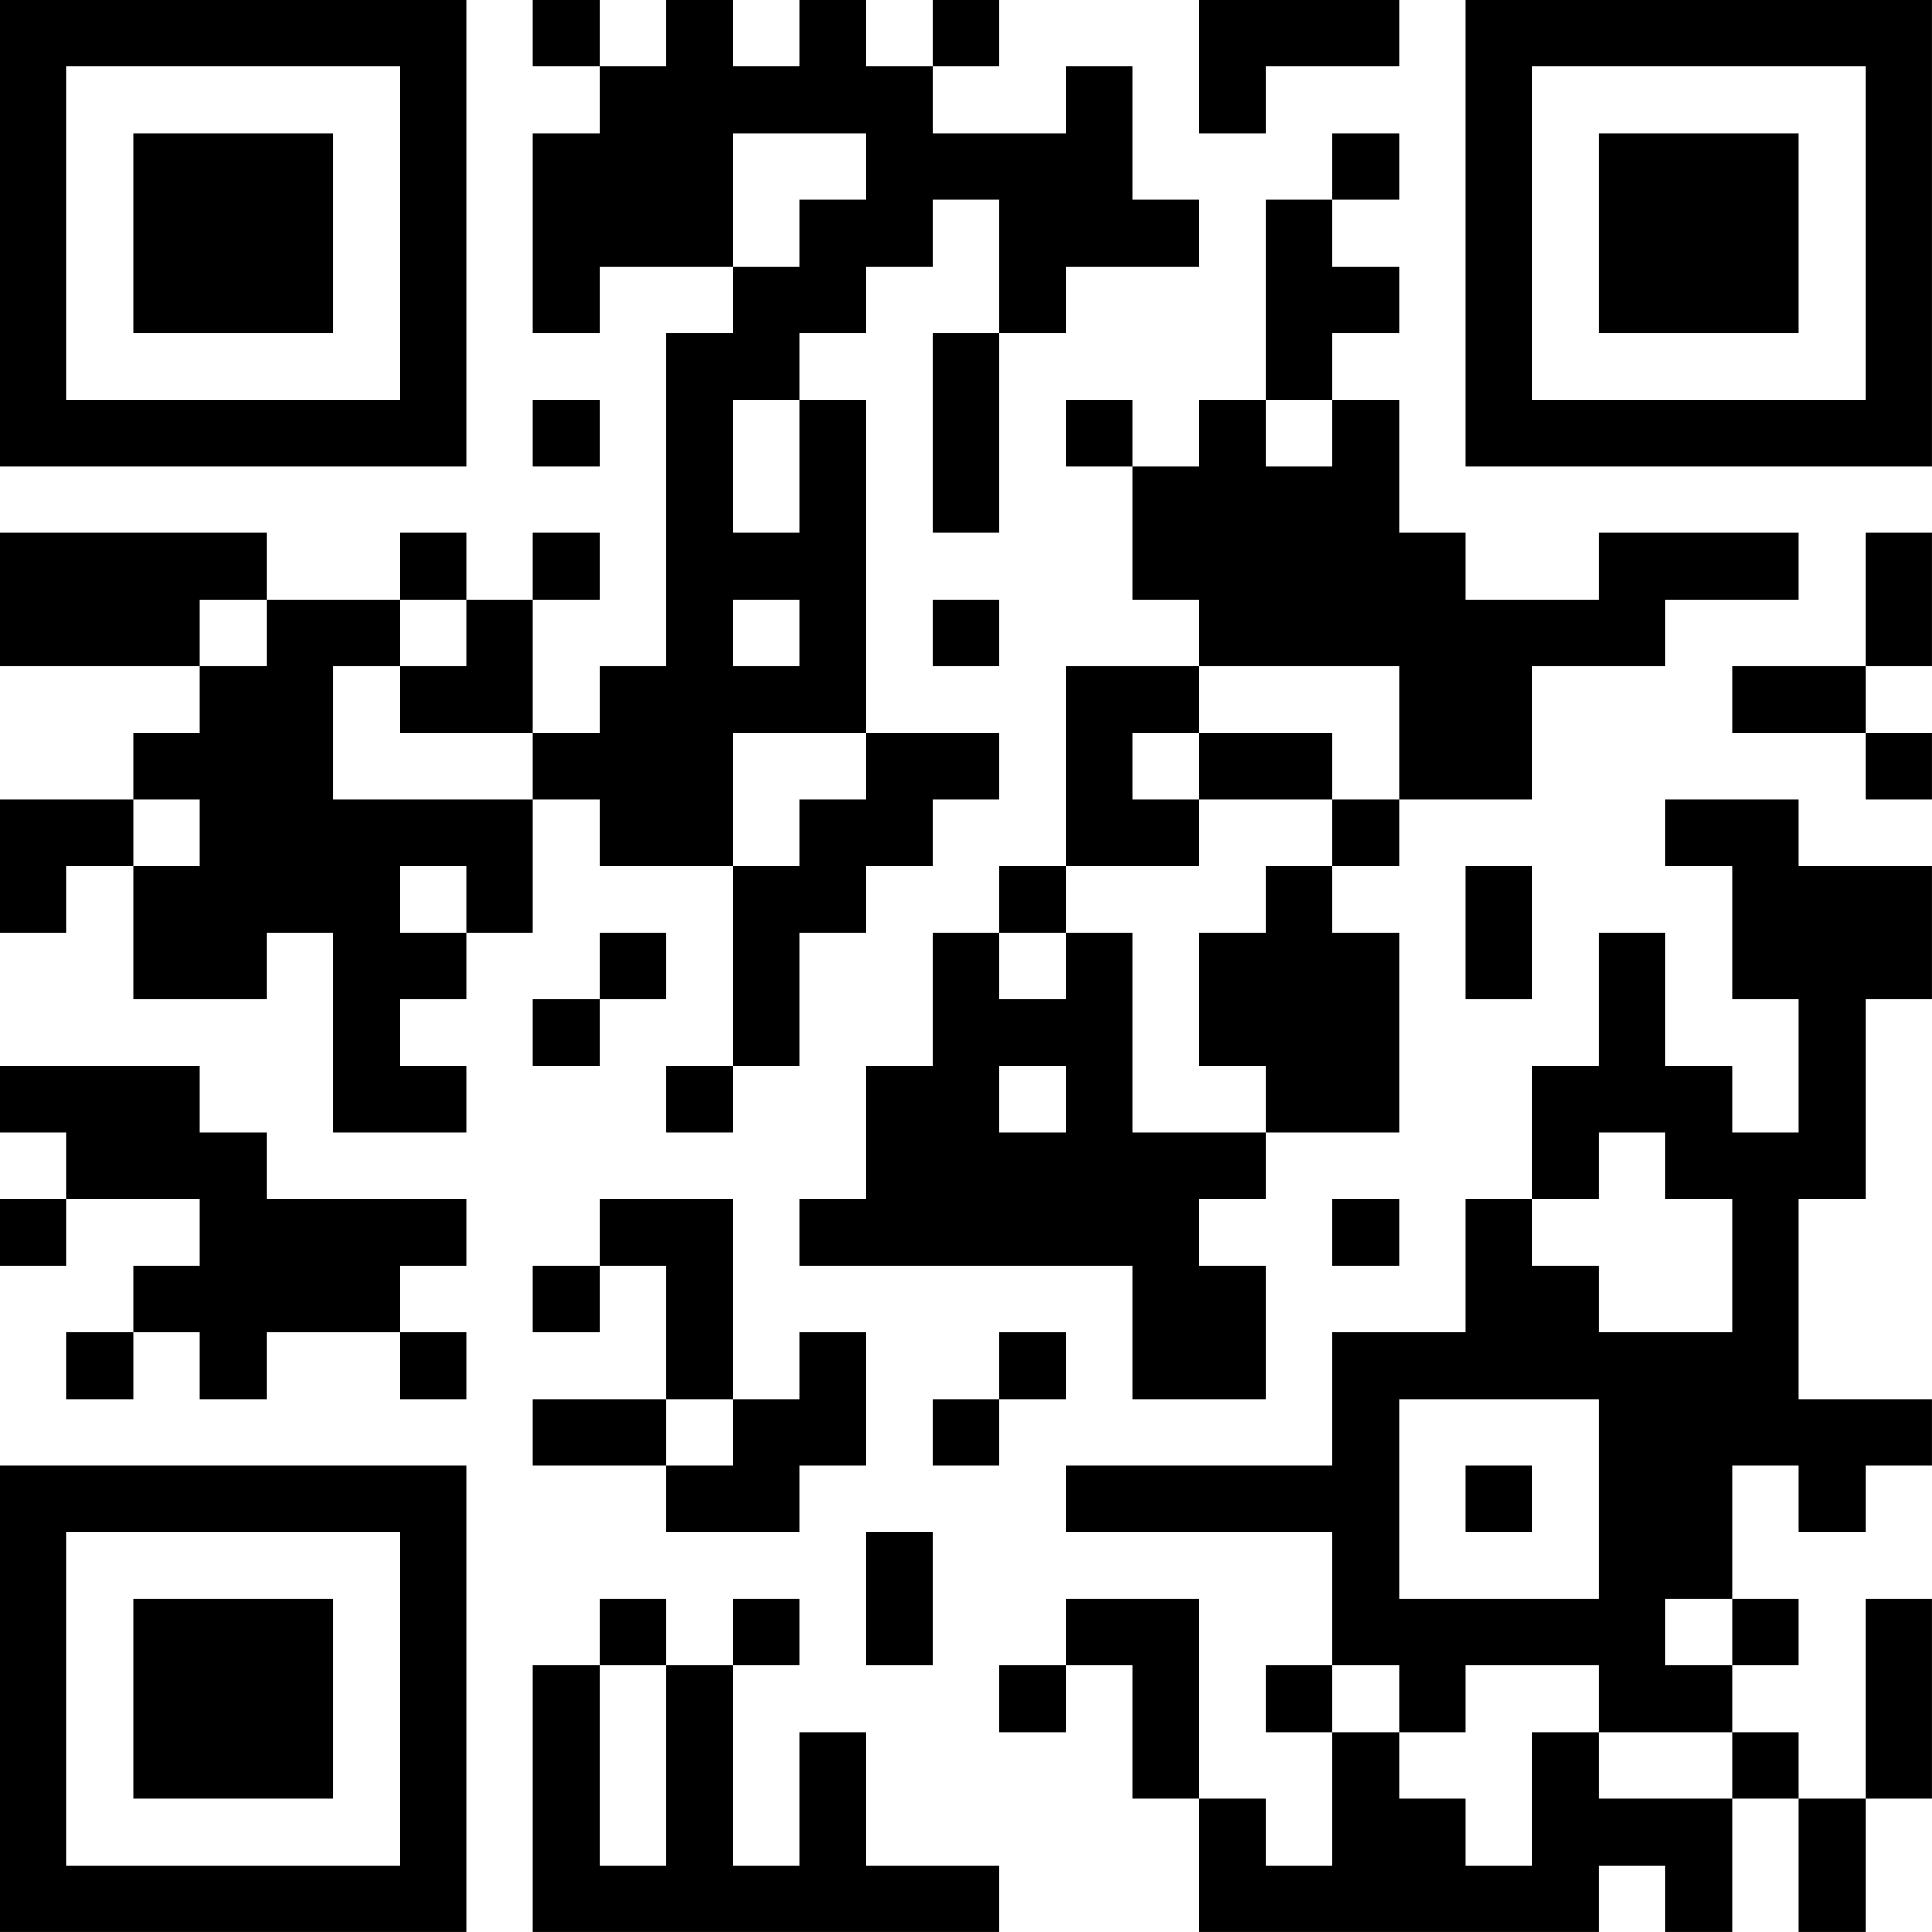 <?xml version="1.0" encoding="UTF-8"?>
<svg xmlns="http://www.w3.org/2000/svg" version="1.1" width="500" height="500" viewBox="0 0 500 500"><rect x="0" y="0" width="500" height="500" fill="#ffffff"/><g transform="scale(17.241)"><g transform="translate(0,0)"><path fill-rule="evenodd" d="M8 0L8 1L9 1L9 2L8 2L8 5L9 5L9 4L11 4L11 5L10 5L10 10L9 10L9 11L8 11L8 9L9 9L9 8L8 8L8 9L7 9L7 8L6 8L6 9L4 9L4 8L0 8L0 10L3 10L3 11L2 11L2 12L0 12L0 14L1 14L1 13L2 13L2 15L4 15L4 14L5 14L5 17L7 17L7 16L6 16L6 15L7 15L7 14L8 14L8 12L9 12L9 13L11 13L11 16L10 16L10 17L11 17L11 16L12 16L12 14L13 14L13 13L14 13L14 12L15 12L15 11L13 11L13 6L12 6L12 5L13 5L13 4L14 4L14 3L15 3L15 5L14 5L14 8L15 8L15 5L16 5L16 4L18 4L18 3L17 3L17 1L16 1L16 2L14 2L14 1L15 1L15 0L14 0L14 1L13 1L13 0L12 0L12 1L11 1L11 0L10 0L10 1L9 1L9 0ZM18 0L18 2L19 2L19 1L21 1L21 0ZM11 2L11 4L12 4L12 3L13 3L13 2ZM20 2L20 3L19 3L19 6L18 6L18 7L17 7L17 6L16 6L16 7L17 7L17 9L18 9L18 10L16 10L16 13L15 13L15 14L14 14L14 16L13 16L13 18L12 18L12 19L17 19L17 21L19 21L19 19L18 19L18 18L19 18L19 17L21 17L21 14L20 14L20 13L21 13L21 12L23 12L23 10L25 10L25 9L27 9L27 8L24 8L24 9L22 9L22 8L21 8L21 6L20 6L20 5L21 5L21 4L20 4L20 3L21 3L21 2ZM8 6L8 7L9 7L9 6ZM11 6L11 8L12 8L12 6ZM19 6L19 7L20 7L20 6ZM28 8L28 10L26 10L26 11L28 11L28 12L29 12L29 11L28 11L28 10L29 10L29 8ZM3 9L3 10L4 10L4 9ZM6 9L6 10L5 10L5 12L8 12L8 11L6 11L6 10L7 10L7 9ZM11 9L11 10L12 10L12 9ZM14 9L14 10L15 10L15 9ZM18 10L18 11L17 11L17 12L18 12L18 13L16 13L16 14L15 14L15 15L16 15L16 14L17 14L17 17L19 17L19 16L18 16L18 14L19 14L19 13L20 13L20 12L21 12L21 10ZM11 11L11 13L12 13L12 12L13 12L13 11ZM18 11L18 12L20 12L20 11ZM2 12L2 13L3 13L3 12ZM25 12L25 13L26 13L26 15L27 15L27 17L26 17L26 16L25 16L25 14L24 14L24 16L23 16L23 18L22 18L22 20L20 20L20 22L16 22L16 23L20 23L20 25L19 25L19 26L20 26L20 28L19 28L19 27L18 27L18 24L16 24L16 25L15 25L15 26L16 26L16 25L17 25L17 27L18 27L18 29L24 29L24 28L25 28L25 29L26 29L26 27L27 27L27 29L28 29L28 27L29 27L29 24L28 24L28 27L27 27L27 26L26 26L26 25L27 25L27 24L26 24L26 22L27 22L27 23L28 23L28 22L29 22L29 21L27 21L27 18L28 18L28 15L29 15L29 13L27 13L27 12ZM6 13L6 14L7 14L7 13ZM22 13L22 15L23 15L23 13ZM9 14L9 15L8 15L8 16L9 16L9 15L10 15L10 14ZM0 16L0 17L1 17L1 18L0 18L0 19L1 19L1 18L3 18L3 19L2 19L2 20L1 20L1 21L2 21L2 20L3 20L3 21L4 21L4 20L6 20L6 21L7 21L7 20L6 20L6 19L7 19L7 18L4 18L4 17L3 17L3 16ZM15 16L15 17L16 17L16 16ZM24 17L24 18L23 18L23 19L24 19L24 20L26 20L26 18L25 18L25 17ZM9 18L9 19L8 19L8 20L9 20L9 19L10 19L10 21L8 21L8 22L10 22L10 23L12 23L12 22L13 22L13 20L12 20L12 21L11 21L11 18ZM20 18L20 19L21 19L21 18ZM15 20L15 21L14 21L14 22L15 22L15 21L16 21L16 20ZM10 21L10 22L11 22L11 21ZM21 21L21 24L24 24L24 21ZM22 22L22 23L23 23L23 22ZM13 23L13 25L14 25L14 23ZM9 24L9 25L8 25L8 29L15 29L15 28L13 28L13 26L12 26L12 28L11 28L11 25L12 25L12 24L11 24L11 25L10 25L10 24ZM25 24L25 25L26 25L26 24ZM9 25L9 28L10 28L10 25ZM20 25L20 26L21 26L21 27L22 27L22 28L23 28L23 26L24 26L24 27L26 27L26 26L24 26L24 25L22 25L22 26L21 26L21 25ZM0 0L0 7L7 7L7 0ZM1 1L1 6L6 6L6 1ZM2 2L2 5L5 5L5 2ZM22 0L22 7L29 7L29 0ZM23 1L23 6L28 6L28 1ZM24 2L24 5L27 5L27 2ZM0 22L0 29L7 29L7 22ZM1 23L1 28L6 28L6 23ZM2 24L2 27L5 27L5 24Z" fill="#000000"/></g></g></svg>
